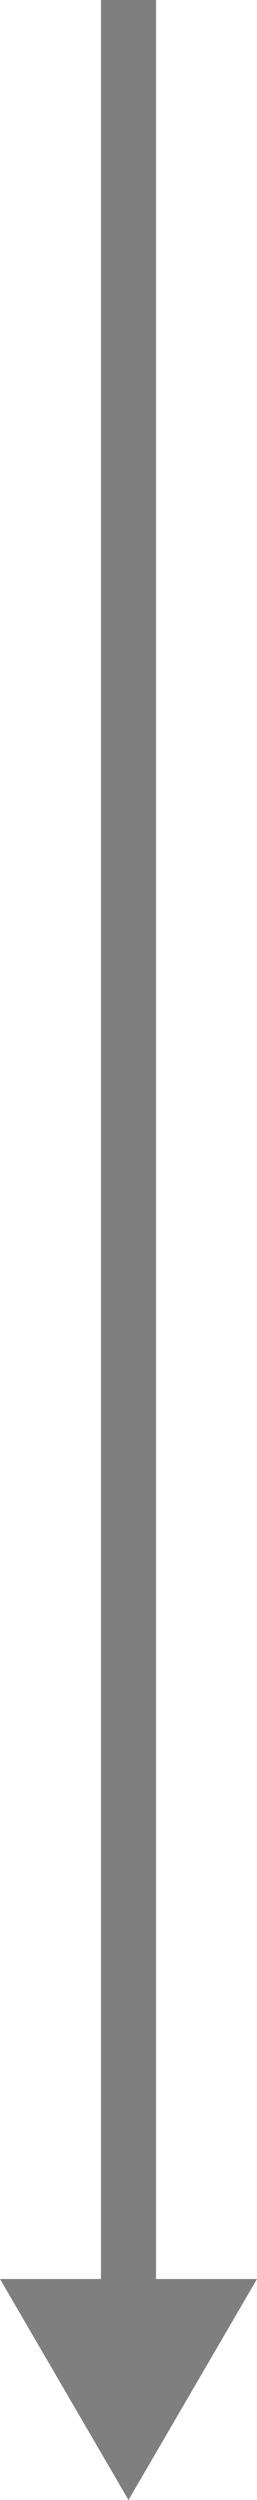 <svg xmlns="http://www.w3.org/2000/svg" id="arrow-2" width="28" height="271.5" viewBox="0 0 28 271.5"><path id="Line_1" data-name="Line 1" d="M3,0H-3V251H3Z" transform="translate(14)" fill="#7f7f80"></path><path id="Polygon_1" data-name="Polygon 1" d="M14,0,28,24H0Z" transform="translate(28 271.5) rotate(180)" fill="#7f7f80"></path></svg>